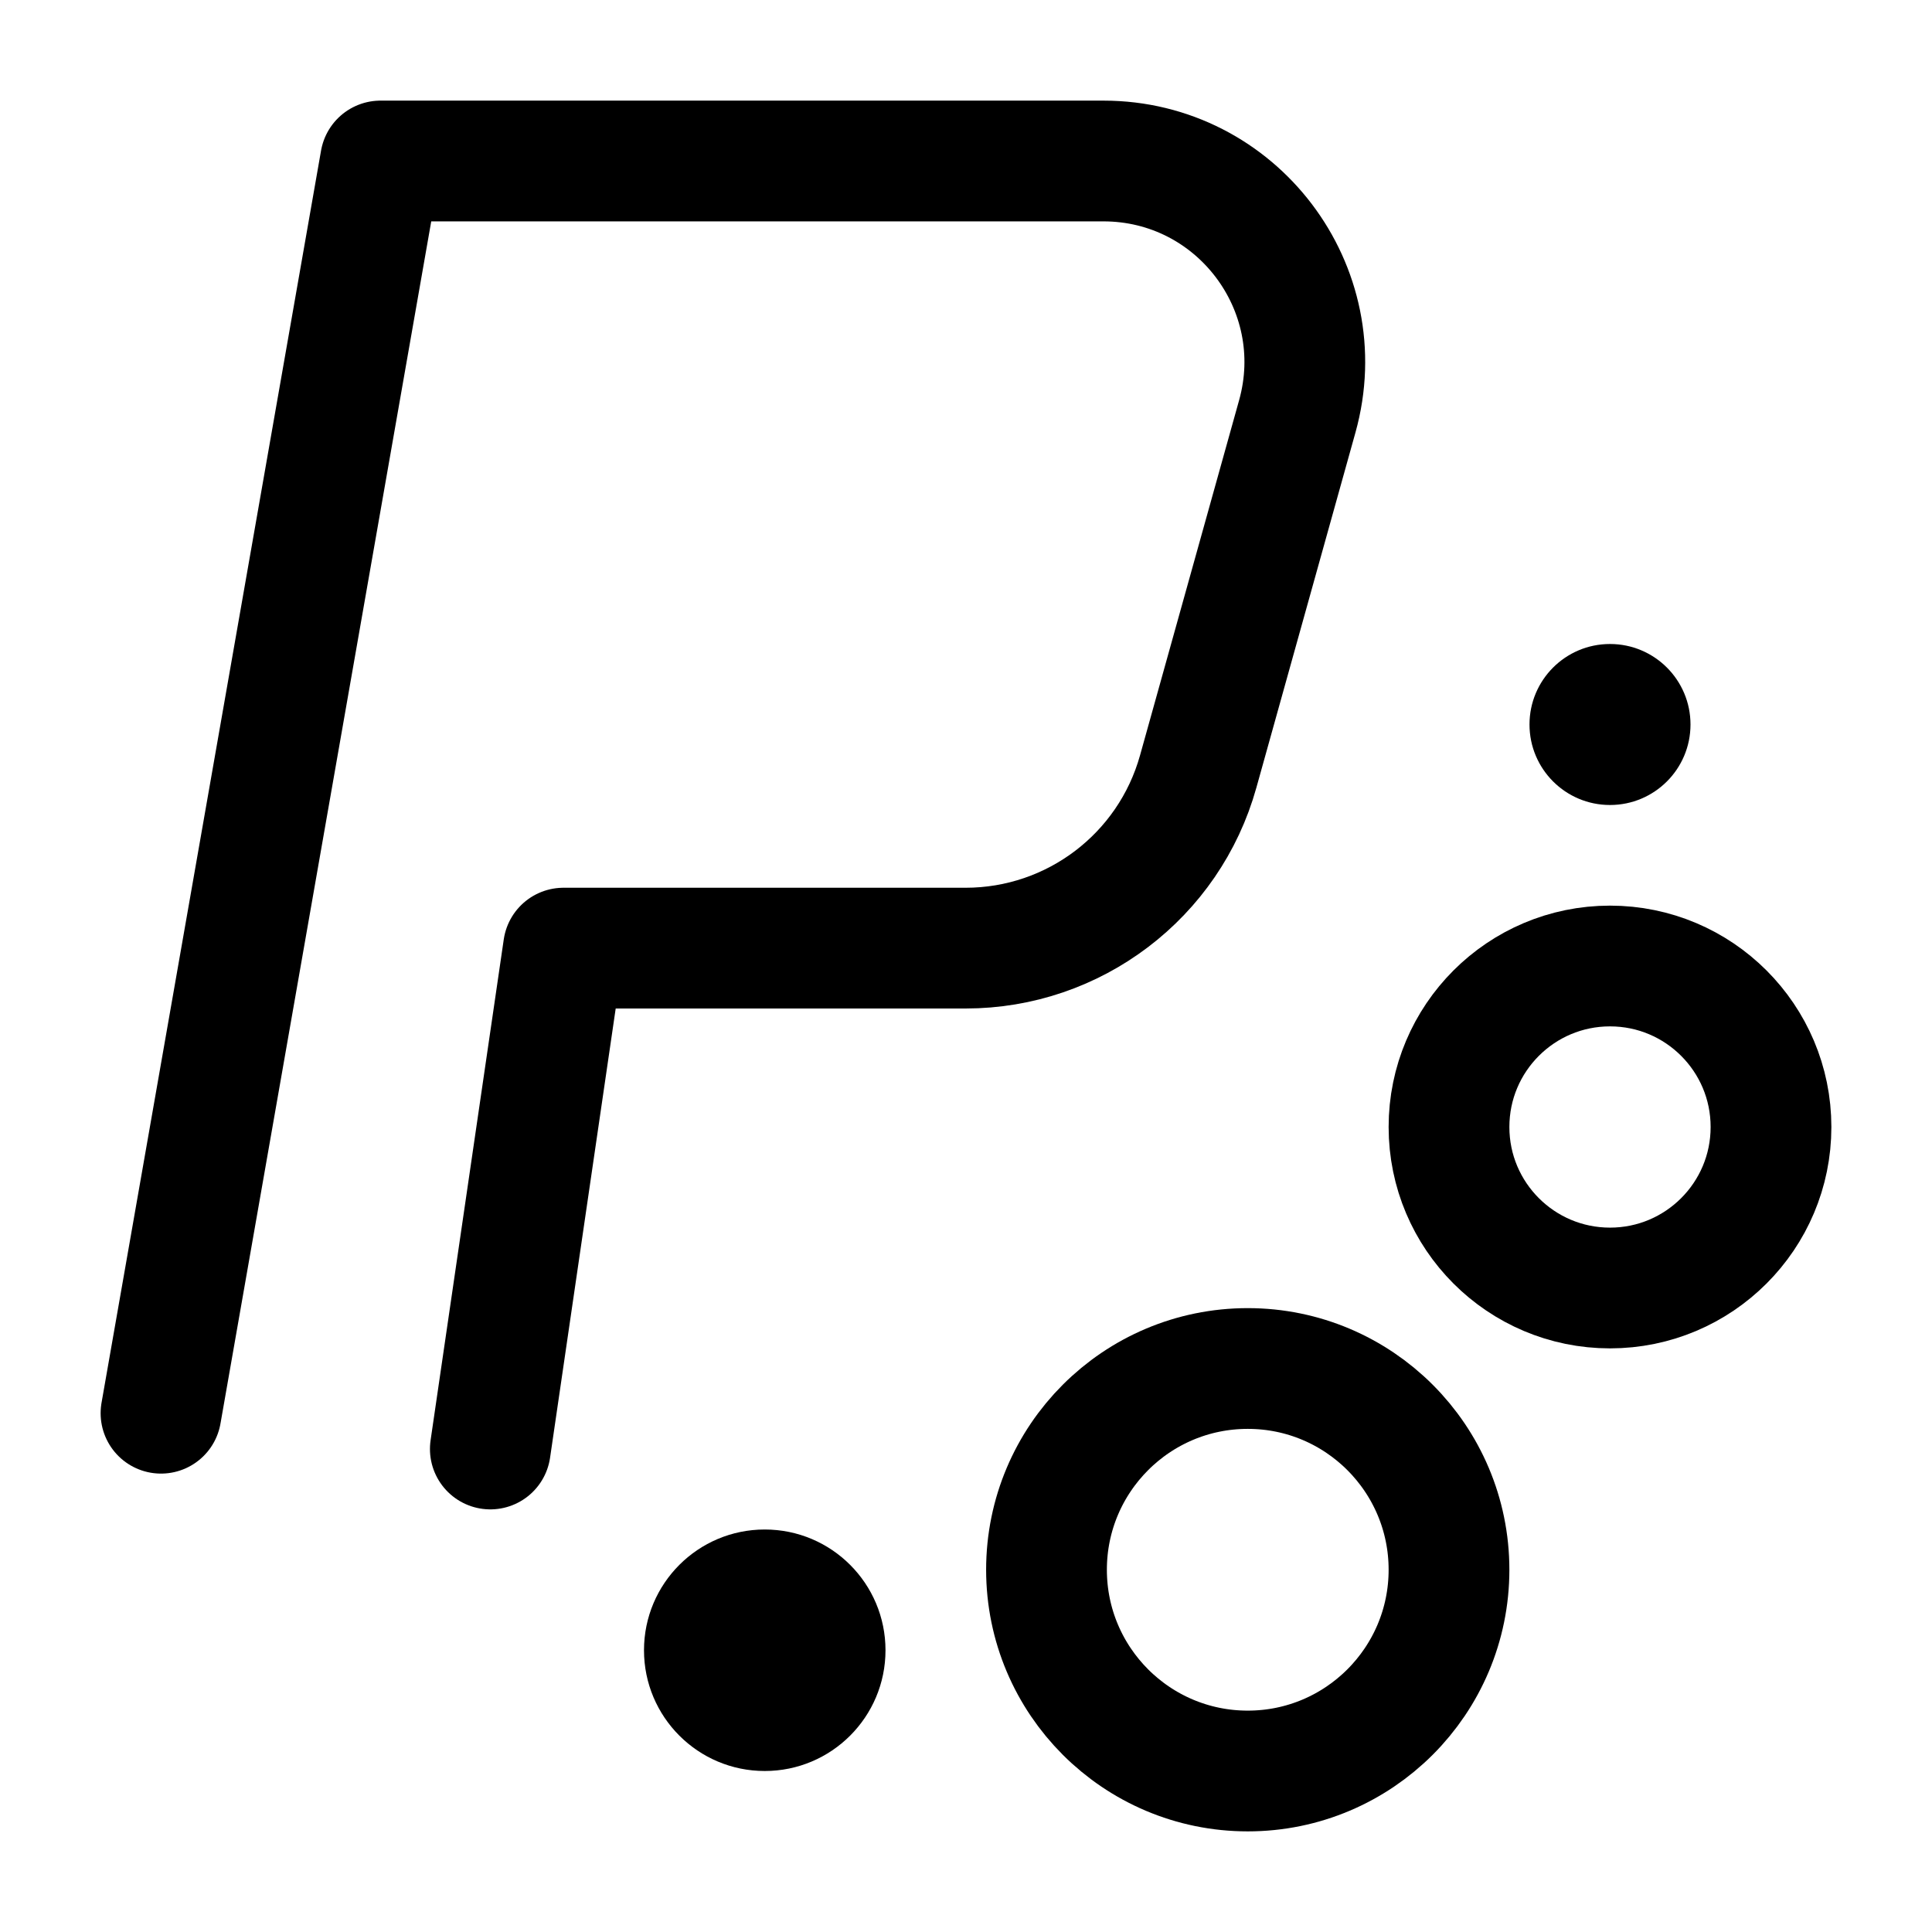 <svg width="48" height="48" viewBox="0 0 48 48" fill="none" xmlns="http://www.w3.org/2000/svg">
<path d="M4 35.111L9.454 4H27.415C30.723 4 33.12 7.156 32.231 10.343L29.769 19.168C29.046 21.761 26.683 23.556 23.99 23.556H14L12.182 36" stroke="black" stroke-width="3" stroke-linecap="round" stroke-linejoin="round"/>
<path d="M31 44C33.761 44 36 41.761 36 39C36 36.239 33.761 34 31 34C28.239 34 26 36.239 26 39C26 41.761 28.239 44 31 44Z" stroke="black" stroke-width="3"/>
<path d="M40 32C42.209 32 44 30.209 44 28C44 25.791 42.209 24 40 24C37.791 24 36 25.791 36 28C36 30.209 37.791 32 40 32Z" stroke="black" stroke-width="3"/>
<path d="M40 20C41.105 20 42 19.105 42 18C42 16.895 41.105 16 40 16C38.895 16 38 16.895 38 18C38 19.105 38.895 20 40 20Z" fill="black"/>
<path d="M19 44C20.657 44 22 42.657 22 41C22 39.343 20.657 38 19 38C17.343 38 16 39.343 16 41C16 42.657 17.343 44 19 44Z" fill="black"/>
</svg>
